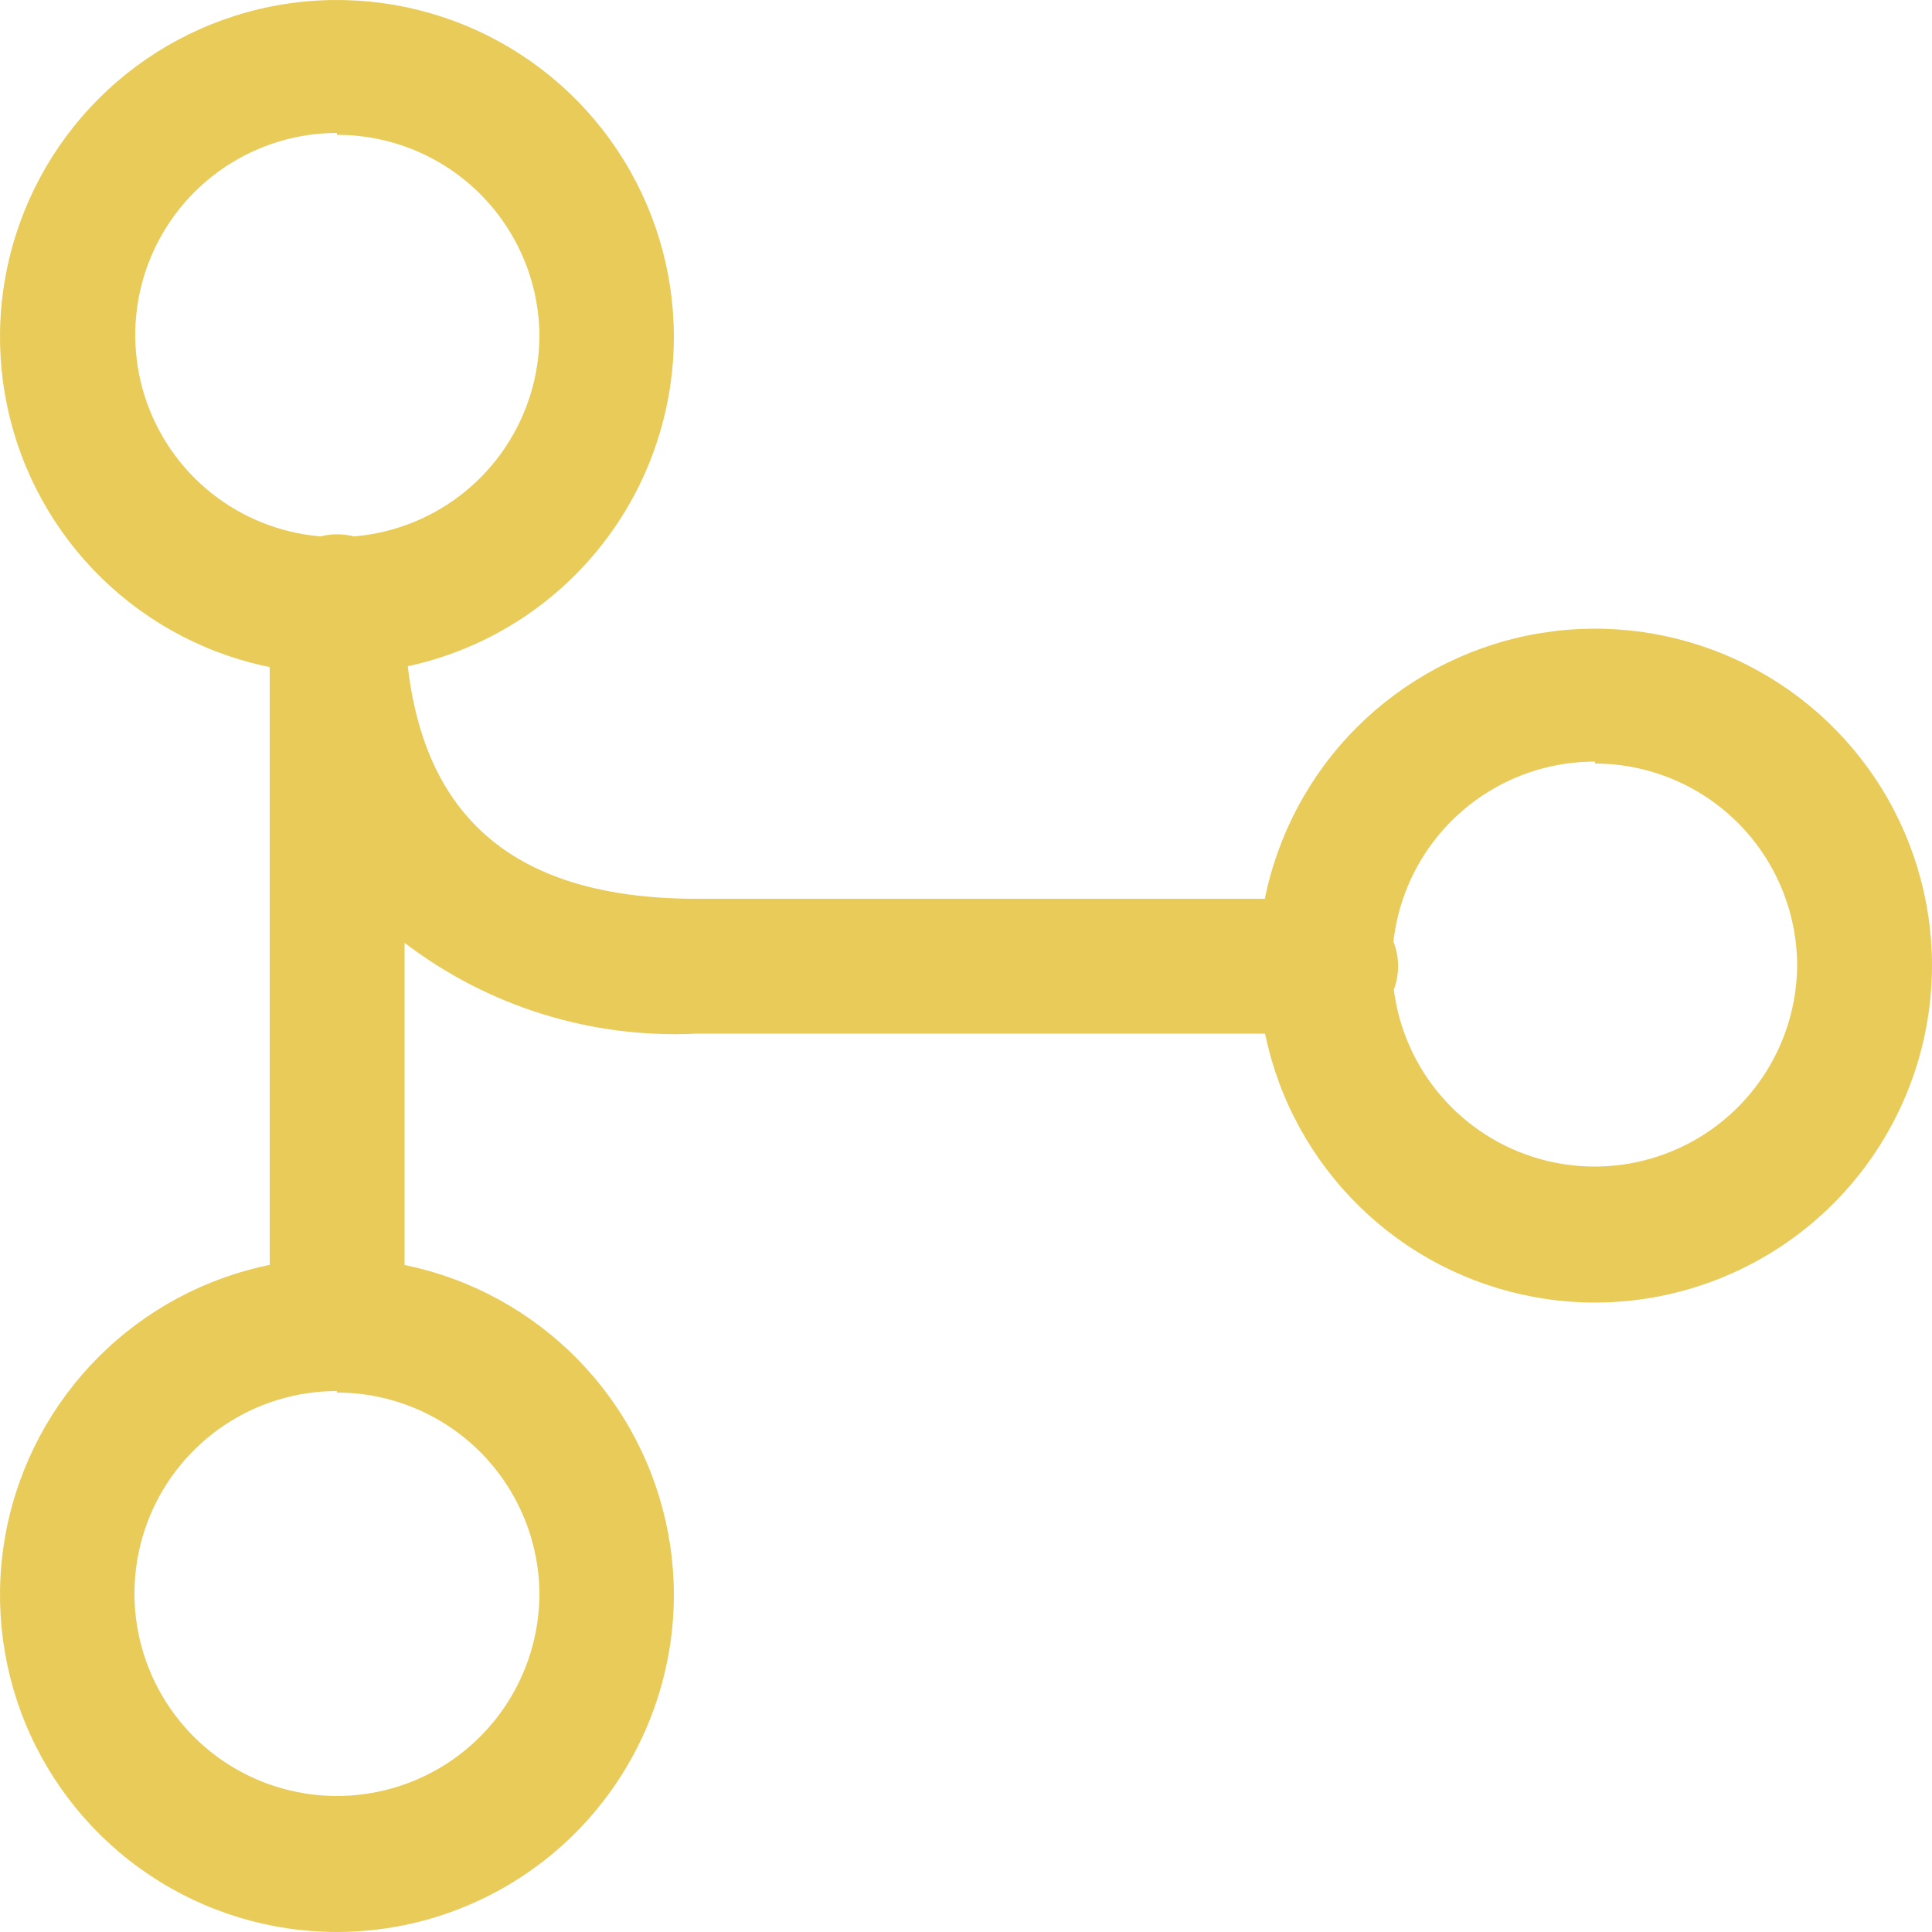 <svg width="74" height="74" viewBox="0 0 74 74" fill="none" xmlns="http://www.w3.org/2000/svg">
<path d="M12.906 25.811C10.353 25.811 7.858 25.054 5.736 23.636C3.613 22.218 1.959 20.203 0.982 17.844C0.006 15.486 -0.25 12.891 0.248 10.388C0.746 7.884 1.975 5.585 3.78 3.78C5.585 1.975 7.884 0.746 10.388 0.248C12.891 -0.25 15.486 0.006 17.844 0.982C20.203 1.959 22.218 3.613 23.636 5.736C25.054 7.858 25.811 10.353 25.811 12.906C25.807 16.327 24.446 19.608 22.027 22.027C19.608 24.446 16.327 25.807 12.906 25.811ZM12.906 5.091C11.375 5.094 9.88 5.551 8.609 6.403C7.338 7.255 6.349 8.465 5.765 9.88C5.181 11.294 5.03 12.85 5.331 14.351C5.631 15.851 6.369 17.229 7.452 18.31C8.535 19.391 9.915 20.127 11.416 20.424C12.917 20.722 14.472 20.568 15.886 19.981C17.299 19.395 18.507 18.403 19.357 17.13C20.207 15.858 20.661 14.362 20.661 12.832C20.641 10.789 19.815 8.837 18.362 7.401C16.91 5.965 14.948 5.161 12.906 5.165V5.091ZM61.094 49.891C58.542 49.891 56.047 49.134 53.924 47.716C51.802 46.298 50.148 44.282 49.171 41.924C48.194 39.566 47.939 36.971 48.437 34.467C48.935 31.964 50.164 29.664 51.969 27.86C53.774 26.055 56.073 24.826 58.577 24.328C61.08 23.83 63.675 24.085 66.033 25.062C68.391 26.039 70.407 27.693 71.825 29.815C73.243 31.938 74 34.433 74 36.985C73.996 40.407 72.635 43.687 70.216 46.106C67.796 48.526 64.516 49.887 61.094 49.891ZM61.094 29.171C59.56 29.168 58.059 29.62 56.782 30.471C55.505 31.321 54.508 32.531 53.919 33.948C53.33 35.365 53.174 36.925 53.472 38.43C53.769 39.935 54.507 41.319 55.591 42.404C56.675 43.491 58.056 44.231 59.561 44.531C61.066 44.832 62.626 44.679 64.044 44.092C65.462 43.506 66.674 42.512 67.527 41.236C68.38 39.96 68.835 38.46 68.835 36.926C68.815 34.885 67.992 32.933 66.543 31.495C65.094 30.057 63.136 29.249 61.094 29.245V29.171ZM12.906 74C10.353 74 7.858 73.243 5.736 71.825C3.613 70.407 1.959 68.391 0.982 66.033C0.006 63.675 -0.25 61.08 0.248 58.577C0.746 56.073 1.975 53.774 3.78 51.969C5.585 50.164 7.884 48.935 10.388 48.437C12.891 47.939 15.486 48.194 17.844 49.171C20.203 50.148 22.218 51.802 23.636 53.924C25.054 56.047 25.811 58.542 25.811 61.094C25.807 64.516 24.446 67.796 22.027 70.216C19.608 72.635 16.327 73.996 12.906 74ZM12.906 53.28C11.372 53.28 9.872 53.735 8.597 54.587C7.322 55.439 6.328 56.65 5.741 58.067C5.154 59.484 5 61.044 5.299 62.548C5.599 64.052 6.337 65.434 7.422 66.519C8.506 67.603 9.888 68.342 11.393 68.641C12.897 68.941 14.456 68.787 15.873 68.2C17.291 67.613 18.502 66.619 19.354 65.344C20.206 64.068 20.661 62.569 20.661 61.035C20.645 58.989 19.821 57.031 18.369 55.59C16.916 54.148 14.952 53.339 12.906 53.339V53.28ZM12.906 53.28C12.224 53.276 11.571 53.004 11.089 52.521C10.607 52.039 10.334 51.387 10.33 50.705V23.251C10.303 22.895 10.35 22.538 10.468 22.201C10.585 21.865 10.771 21.556 11.014 21.294C11.256 21.033 11.55 20.824 11.877 20.681C12.204 20.539 12.556 20.465 12.913 20.465C13.27 20.465 13.622 20.539 13.949 20.681C14.276 20.824 14.57 21.033 14.812 21.294C15.055 21.556 15.241 21.865 15.358 22.201C15.476 22.538 15.523 22.895 15.496 23.251C15.496 30.784 19.136 34.425 26.684 34.425H50.764C51.12 34.398 51.477 34.445 51.814 34.562C52.15 34.68 52.459 34.866 52.721 35.108C52.982 35.35 53.191 35.644 53.333 35.971C53.476 36.298 53.55 36.651 53.55 37.007C53.55 37.364 53.476 37.717 53.333 38.044C53.191 38.37 52.982 38.664 52.721 38.907C52.459 39.149 52.15 39.335 51.814 39.453C51.477 39.57 51.12 39.617 50.764 39.59H26.684C22.661 39.789 18.697 38.557 15.496 36.112V50.779C15.484 51.459 15.207 52.108 14.722 52.587C14.238 53.065 13.586 53.335 12.906 53.339V53.28Z" fill="#e9cb59"/>
</svg>
